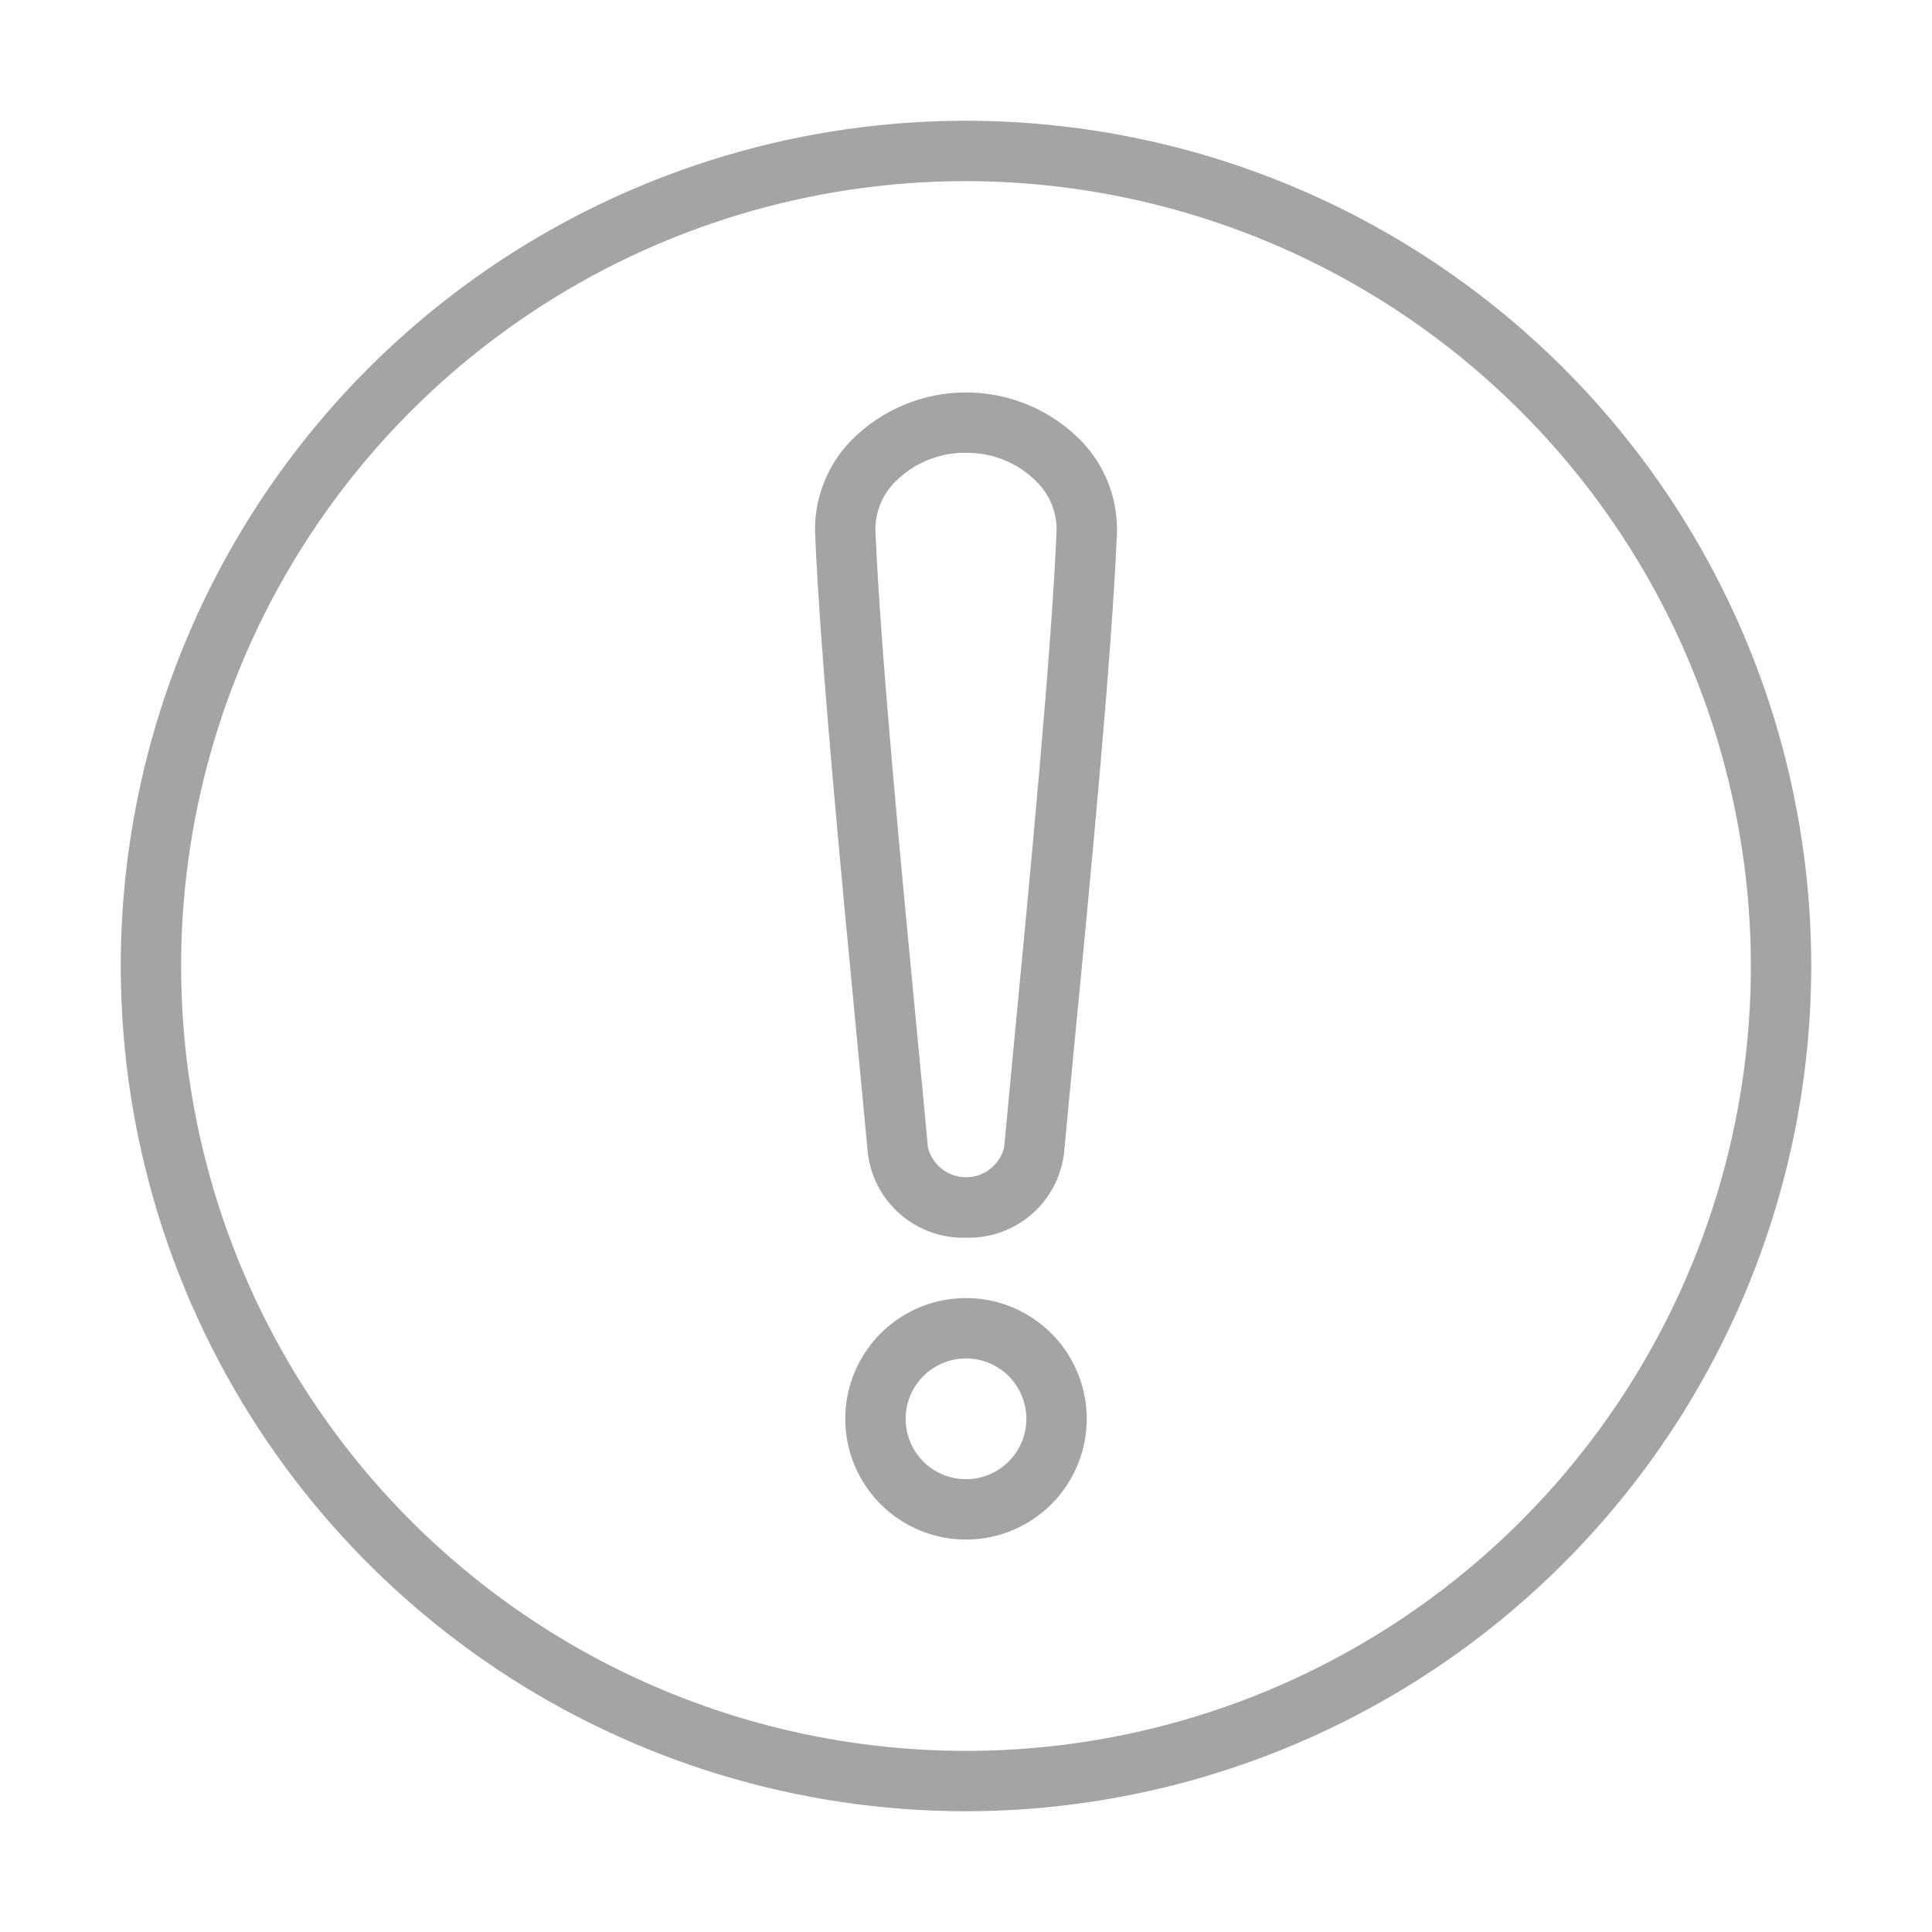 <svg width="40" height="40" viewBox="0 0 40 40" fill="none" xmlns="http://www.w3.org/2000/svg">
<path d="M20 25.625C19.503 25.64 19.018 25.468 18.642 25.143C18.265 24.818 18.024 24.363 17.967 23.869C17.904 23.214 17.831 22.422 17.747 21.552C17.425 18.203 16.984 13.615 16.876 11.052C16.863 10.694 16.924 10.337 17.054 10.003C17.184 9.669 17.381 9.365 17.633 9.109C17.943 8.797 18.312 8.55 18.718 8.381C19.124 8.212 19.56 8.125 20 8.125C20.44 8.125 20.876 8.212 21.282 8.381C21.688 8.55 22.057 8.797 22.367 9.109C22.619 9.365 22.816 9.668 22.947 10.002C23.077 10.336 23.137 10.694 23.125 11.052C23.016 13.614 22.576 18.203 22.25 21.552C22.167 22.422 22.091 23.213 22.031 23.869C21.973 24.362 21.733 24.817 21.357 25.142C20.981 25.467 20.497 25.639 20 25.625ZM20 9.375C19.728 9.371 19.458 9.423 19.207 9.525C18.955 9.628 18.727 9.781 18.535 9.974C18.4 10.108 18.294 10.268 18.224 10.444C18.153 10.621 18.12 10.81 18.125 11C18.233 13.53 18.671 18.099 18.992 21.437C19.076 22.312 19.152 23.102 19.212 23.759C19.257 23.934 19.358 24.09 19.501 24.202C19.644 24.313 19.82 24.374 20.001 24.374C20.182 24.374 20.358 24.313 20.5 24.202C20.643 24.09 20.745 23.934 20.789 23.759C20.851 23.102 20.926 22.309 21.009 21.437C21.329 18.097 21.768 13.529 21.875 11C21.88 10.81 21.846 10.621 21.776 10.445C21.705 10.269 21.599 10.109 21.464 9.975C21.273 9.782 21.045 9.629 20.793 9.526C20.542 9.423 20.272 9.372 20 9.375Z" fill="#A4A4A4"/>
<path d="M20 31.875C19.506 31.875 19.022 31.728 18.611 31.454C18.2 31.179 17.88 30.788 17.69 30.332C17.501 29.875 17.452 29.372 17.548 28.887C17.645 28.402 17.883 27.957 18.232 27.607C18.582 27.258 19.027 27.02 19.512 26.923C19.997 26.827 20.5 26.876 20.957 27.065C21.413 27.255 21.804 27.575 22.079 27.986C22.353 28.397 22.5 28.881 22.5 29.375C22.5 30.038 22.237 30.674 21.768 31.143C21.299 31.612 20.663 31.875 20 31.875ZM20 28.125C19.753 28.125 19.511 28.198 19.305 28.336C19.1 28.473 18.94 28.668 18.845 28.897C18.75 29.125 18.726 29.376 18.774 29.619C18.822 29.861 18.941 30.084 19.116 30.259C19.291 30.434 19.514 30.553 19.756 30.601C19.999 30.649 20.25 30.625 20.478 30.53C20.707 30.435 20.902 30.275 21.039 30.07C21.177 29.864 21.25 29.622 21.25 29.375C21.25 29.044 21.118 28.726 20.884 28.491C20.649 28.257 20.331 28.125 20 28.125Z" fill="#A4A4A4"/>
<path d="M20 37.5C16.539 37.5 13.155 36.474 10.277 34.551C7.4 32.628 5.157 29.895 3.832 26.697C2.508 23.499 2.161 19.981 2.836 16.586C3.512 13.191 5.178 10.073 7.626 7.626C10.073 5.178 13.191 3.512 16.586 2.836C19.981 2.161 23.499 2.508 26.697 3.832C29.895 5.157 32.628 7.4 34.551 10.277C36.474 13.155 37.5 16.539 37.5 20C37.495 24.64 35.649 29.088 32.368 32.368C29.088 35.649 24.64 37.495 20 37.5ZM20 3.75C16.786 3.75 13.644 4.703 10.972 6.489C8.3 8.274 6.217 10.812 4.987 13.781C3.757 16.751 3.435 20.018 4.062 23.17C4.689 26.322 6.237 29.218 8.51 31.491C10.782 33.763 13.678 35.311 16.83 35.938C19.982 36.565 23.249 36.243 26.219 35.013C29.188 33.783 31.726 31.7 33.511 29.028C35.297 26.356 36.25 23.214 36.25 20C36.245 15.692 34.532 11.561 31.485 8.515C28.439 5.468 24.308 3.755 20 3.75Z" fill="#A4A4A4"/>
</svg>
